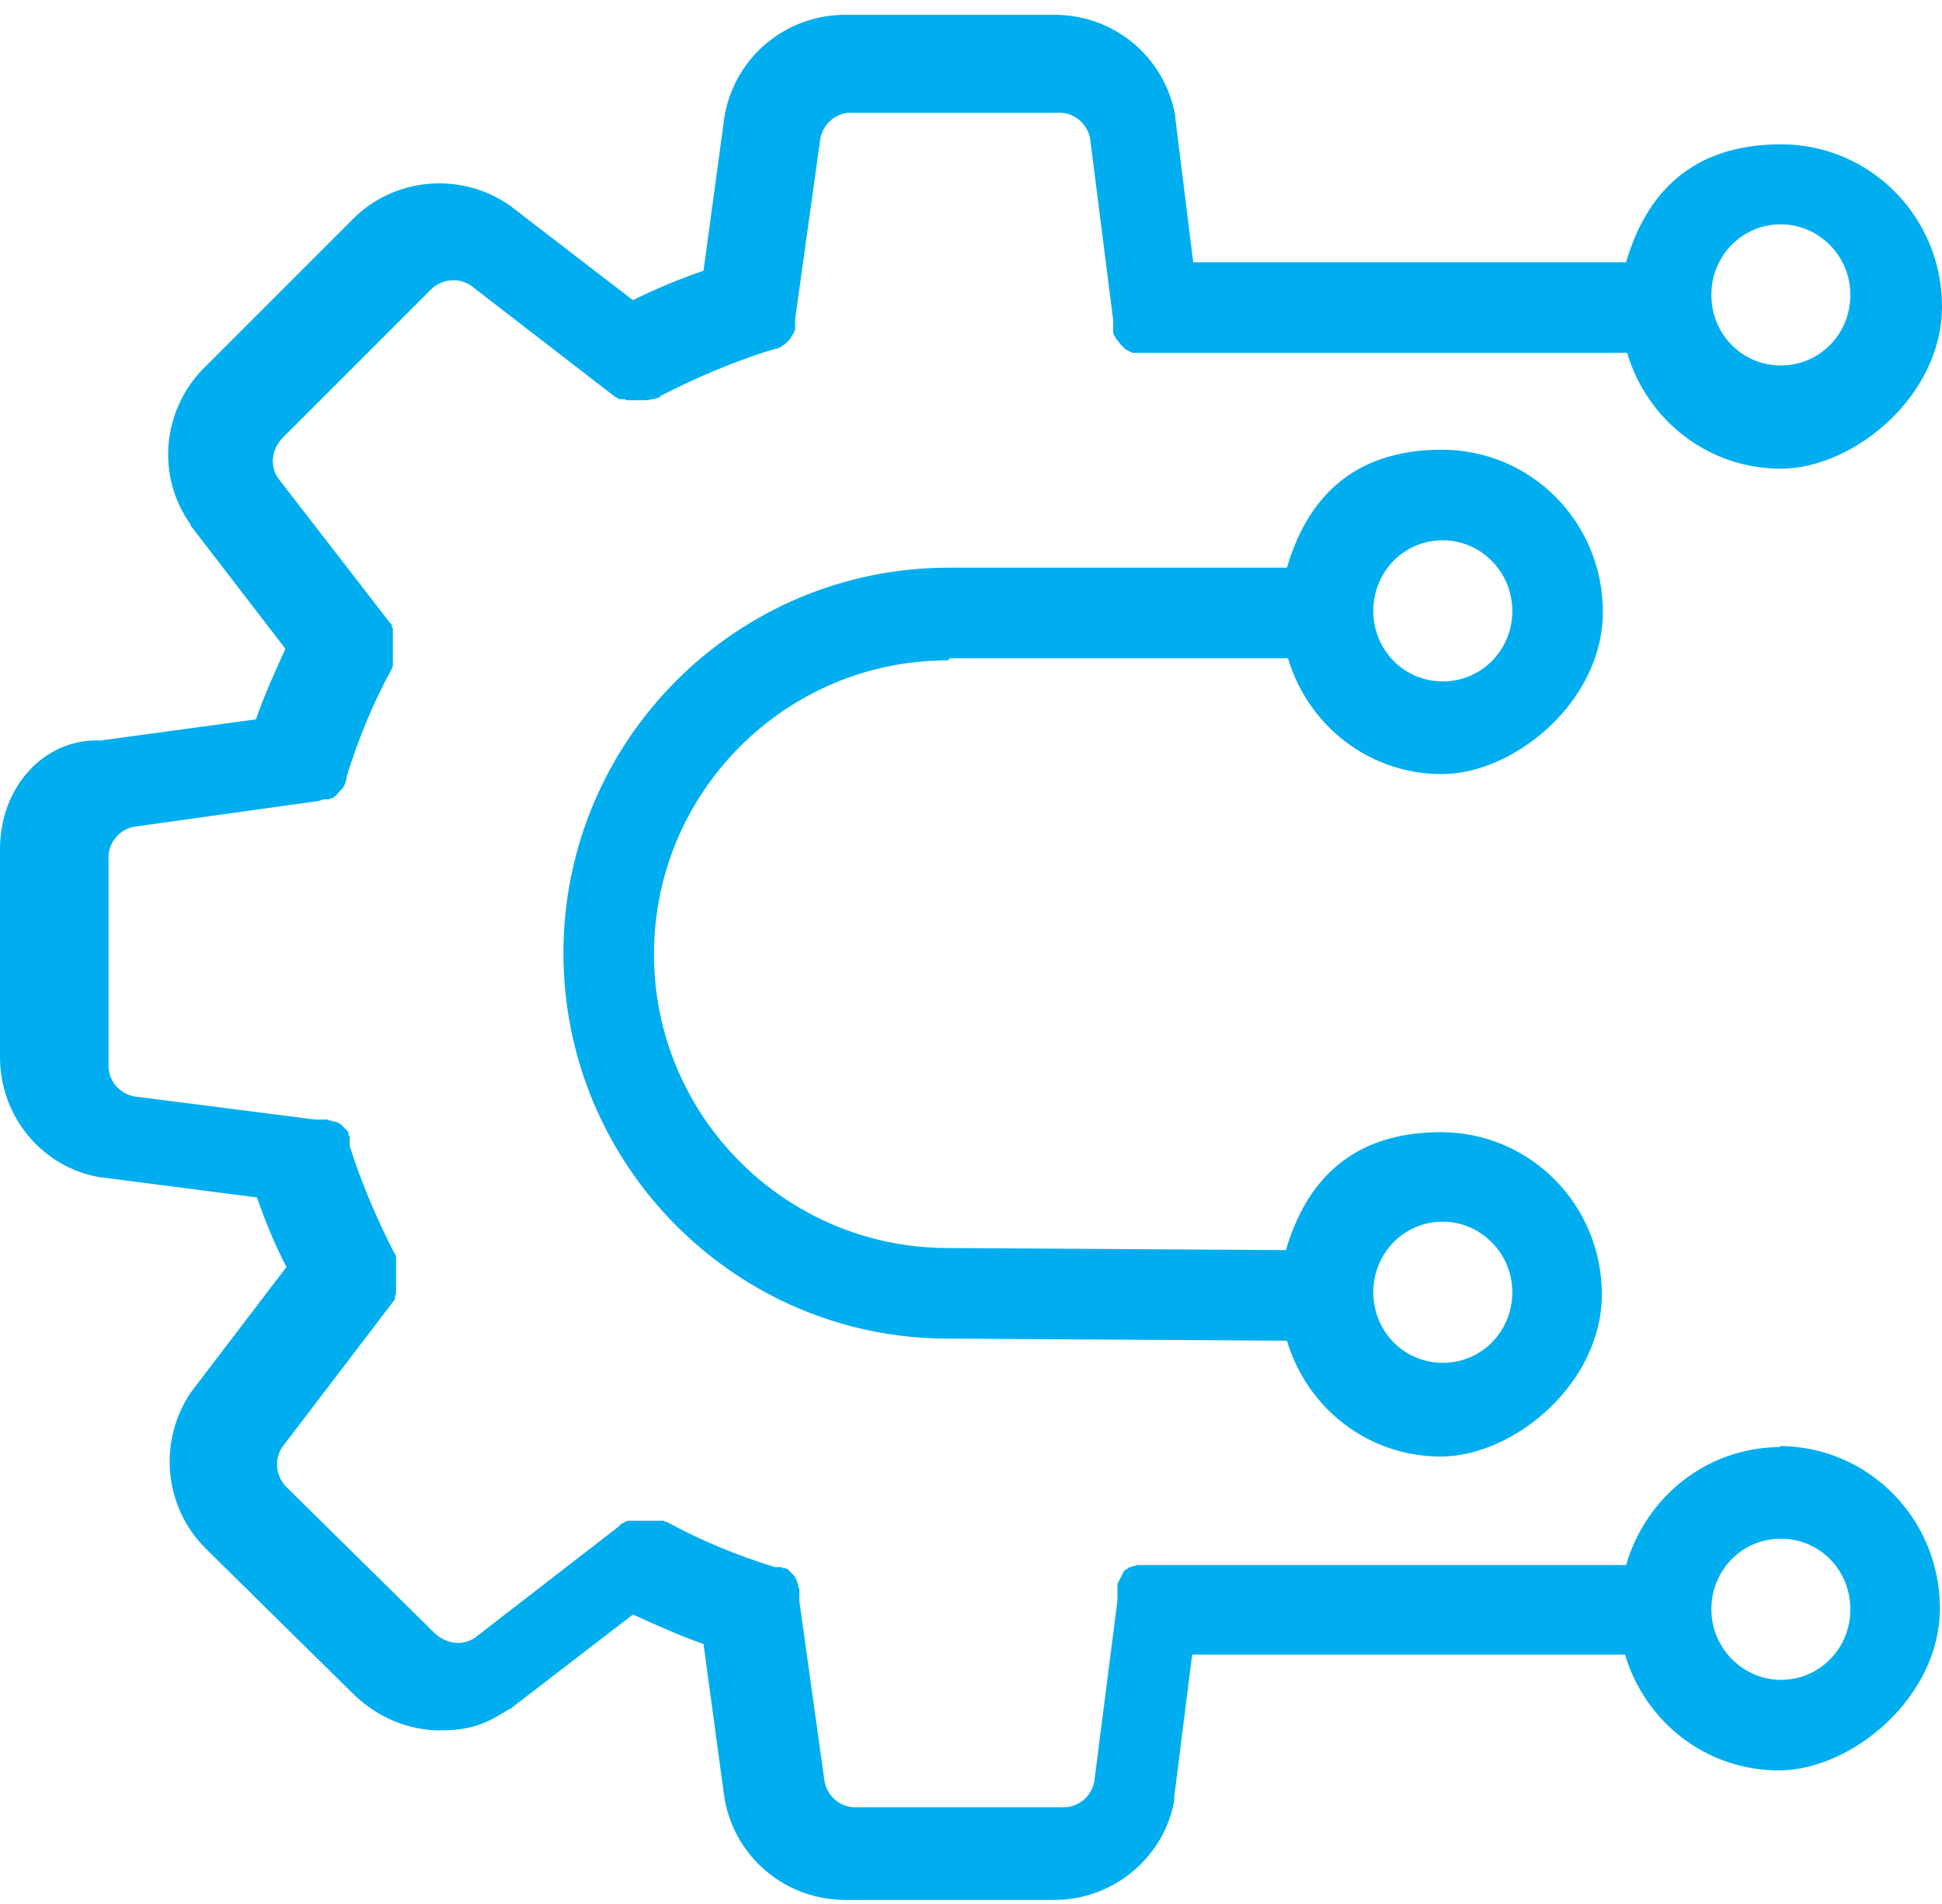 <?xml version="1.0" encoding="UTF-8"?>
<svg id="Layer_1" xmlns="http://www.w3.org/2000/svg" version="1.1" viewBox="0 0 184.4 180.8">
  <!-- Generator: Adobe Illustrator 29.1.0, SVG Export Plug-In . SVG Version: 2.1.0 Build 142)  -->
  <defs>
    <style>
      .st0 {
        fill: #00aeef;
      }
    </style>
  </defs>
  <path class="st0" d="M90.2,62.5h32.1c1.9,6.4,7.7,11,14.6,11s15.3-6.9,15.3-15.4-6.8-15.4-15.3-15.4-12.8,4.7-14.7,11.2h-32.1c-20.2,0-36.6,16.4-36.6,36.6s16.4,36.6,36.5,36.6c0,0,0,0,0,0l32.2.2c1.9,6.4,7.7,11,14.6,11s15.3-6.9,15.3-15.4-6.8-15.4-15.3-15.4-12.8,4.7-14.7,11.2l-32.1-.2h0c-15.4,0-27.9-12.5-27.9-27.9s12.5-27.9,27.9-27.9ZM137,51.3c3.6,0,6.6,3,6.6,6.7s-2.9,6.7-6.6,6.7-6.6-3-6.6-6.7,2.9-6.7,6.6-6.7ZM137,116c3.6,0,6.6,3,6.6,6.7s-2.9,6.7-6.6,6.7-6.6-3-6.6-6.7,2.9-6.7,6.6-6.7Z"/>
  <path class="st0" d="M169.1,137.4c-7,0-12.8,4.7-14.7,11.2h-44.9s0,0-.1,0c0,0-.2,0-.2,0,0,0-.1,0-.2,0,0,0-.2,0-.2,0,0,0-.1,0-.2,0,0,0-.1,0-.2,0,0,0-.2,0-.2,0,0,0-.1,0-.2,0,0,0-.2,0-.2.1,0,0-.1,0-.2,0,0,0-.1,0-.2.1,0,0,0,0-.1,0,0,0-.1,0-.2.1,0,0,0,0-.1.1,0,0-.1,0-.2.1,0,0,0,0-.1.1,0,0,0,.1-.1.2,0,0,0,.1-.1.2,0,0,0,.1-.1.2,0,0,0,.1-.1.2,0,0,0,.1-.1.2,0,0,0,.1-.1.2,0,0,0,.1,0,.2,0,0,0,.1,0,.2,0,0,0,.1,0,.2,0,0,0,.1,0,.2,0,0,0,.2,0,.2,0,0,0,.1,0,.2,0,0,0,.2,0,.3,0,0,0,0,0,.1l-2.2,17.2c-.3,1.4-1.5,2.4-2.9,2.4h-19.8c-1.4,0-2.6-1-2.9-2.4l-2.4-17.2s0,0,0,0c0,0,0-.2,0-.3,0,0,0-.1,0-.2,0,0,0-.1,0-.2,0,0,0-.1,0-.2,0,0,0-.1,0-.2,0,0,0-.1-.1-.2,0,0,0-.1,0-.2,0,0,0-.1-.1-.2,0,0,0-.1,0-.1,0,0,0-.1-.1-.2,0,0,0-.1-.1-.2,0,0,0-.1-.1-.2,0,0-.1-.1-.2-.2,0,0,0,0-.1-.1,0,0-.1-.1-.2-.2,0,0,0,0-.1-.1,0,0-.1,0-.2-.1,0,0-.1,0-.2,0,0,0-.1,0-.2-.1,0,0-.1,0-.2,0,0,0-.1,0-.2,0,0,0-.2,0-.2,0,0,0,0,0,0,0-3.6-1.1-7-2.5-10.3-4.3,0,0,0,0,0,0,0,0-.2,0-.3-.1,0,0-.1,0-.2,0,0,0-.1,0-.2,0,0,0-.1,0-.2,0,0,0-.1,0-.2,0,0,0-.2,0-.2,0,0,0-.1,0-.2,0,0,0-.2,0-.2,0,0,0-.1,0-.2,0,0,0-.1,0-.2,0,0,0-.1,0-.2,0,0,0-.1,0-.2,0,0,0-.2,0-.2,0,0,0-.1,0-.2,0,0,0-.2,0-.2,0,0,0-.1,0-.2,0,0,0-.2,0-.2,0,0,0-.1,0-.2,0,0,0-.1,0-.2.1,0,0-.1,0-.2.1,0,0-.1,0-.2.1,0,0-.1,0-.2.2,0,0,0,0,0,0l-13.7,10.6c-1.2.8-2.7.6-3.8-.4,0,0,0,0,0,0,0,0,0,0,0,0l-14.1-13.9c-1-1-1.2-2.6-.4-3.8l10.6-13.9s0,0,0,0c0,0,.1-.1.1-.2,0,0,0-.1,0-.2,0,0,0-.1.1-.2,0,0,0-.1,0-.2,0,0,0-.1,0-.2,0,0,0-.2,0-.2,0,0,0-.1,0-.2,0,0,0-.2,0-.2,0,0,0-.1,0-.2,0,0,0-.1,0-.2,0,0,0-.1,0-.2,0,0,0-.1,0-.2,0,0,0-.2,0-.2,0,0,0-.1,0-.2,0,0,0-.2,0-.2,0,0,0-.1,0-.2,0,0,0-.2,0-.2,0,0,0-.1,0-.2,0,0,0-.1,0-.2,0,0,0-.1,0-.2,0,0,0-.1,0-.2,0,0,0-.2-.1-.2,0,0,0,0,0,0-1.7-3.3-3.2-6.8-4.3-10.3,0,0,0,0,0-.1,0,0,0-.2,0-.3,0,0,0-.1,0-.2,0,0,0-.1,0-.2,0,0,0-.1-.1-.2,0,0,0-.1,0-.2,0,0,0-.1-.1-.2,0,0,0,0-.1-.1,0,0-.1-.1-.2-.2,0,0,0,0-.1-.1,0,0-.1-.1-.2-.2,0,0,0,0-.1-.1,0,0-.1,0-.2-.1,0,0-.1,0-.2-.1,0,0-.1,0-.2,0,0,0-.1,0-.2-.1,0,0-.1,0-.2,0,0,0-.1,0-.2-.1,0,0-.1,0-.2,0,0,0-.1,0-.2,0,0,0-.1,0-.2,0,0,0-.1,0-.2,0,0,0-.2,0-.3,0,0,0,0,0-.1,0l-17.2-2.2c-1.4-.3-2.4-1.5-2.4-2.9v-19.8c0-1.4,1-2.6,2.4-2.9l17.2-2.4s0,0,0,0c.3,0,.5-.1.8-.2,0,0,0,0,.1,0,0,0,.1,0,.2,0,0,0,.1,0,.2,0,0,0,.1,0,.2-.1,0,0,0,0,.1,0,.1,0,.2-.1.3-.2,0,0,0,0,0,0,0,0,.2-.1.2-.2,0,0,0,0,0,0,0,0,.1-.1.2-.2,0,0,0,0,0,0,0,0,.1-.2.2-.2,0,0,0,0,0,0,.2-.2.3-.4.4-.7,0,0,0,0,0,0,0,0,0-.2.1-.2,0,0,0-.1,0-.2,0,0,0,0,0-.1,1.1-3.6,2.5-7,4.3-10.3,0,0,0,0,0,0,0,0,0-.2.1-.2,0,0,0-.1,0-.2,0,0,0-.1,0-.2,0,0,0-.1,0-.2,0,0,0-.1,0-.2,0,0,0-.2,0-.2,0,0,0-.1,0-.2,0,0,0-.2,0-.2,0,0,0-.1,0-.2,0,0,0-.2,0-.2,0,0,0-.1,0-.2,0,0,0-.1,0-.2,0,0,0-.2,0-.2,0,0,0-.1,0-.2,0,0,0-.2,0-.2,0,0,0-.1,0-.2,0,0,0-.2,0-.2,0,0,0-.1,0-.2,0,0,0-.1,0-.2,0,0,0-.1-.1-.2,0,0,0-.1,0-.2,0,0-.1-.1-.2-.2,0,0,0,0,0,0l-10.6-13.7c-.8-1.2-.6-2.7.4-3.8l14.1-14.1c1-1,2.6-1.2,3.8-.4l13.6,10.5s0,0,0,0h0s0,0,0,0c0,0,.2.1.3.2,0,0,0,0,0,0,0,0,.1,0,.2.1,0,0,0,0,.1,0,0,0,.1,0,.2,0,0,0,0,0,.1,0,0,0,.2,0,.3.1,0,0,.1,0,.2,0,0,0,.1,0,.2,0,0,0,.1,0,.2,0,0,0,.1,0,.2,0,0,0,0,0,.1,0,0,0,.1,0,.2,0,0,0,0,0,.1,0,.1,0,.2,0,.3,0,.3,0,.6,0,.9-.1,0,0,0,0,0,0,.1,0,.3,0,.4-.1,0,0,0,0,0,0,.1,0,.3,0,.4-.2,0,0,0,0,0,0,0,0,0,0,0,0,3.3-1.7,6.8-3.2,10.3-4.3,0,0,0,0,0,0,0,0,.2,0,.3-.1,0,0,0,0,.1,0,0,0,.1,0,.2-.1,0,0,.1,0,.2,0,0,0,.1,0,.2-.1,0,0,.1,0,.2-.1,0,0,0,0,.1-.1,0,0,.1,0,.2-.1,0,0,0,0,.1-.1,0,0,0,0,.1-.1,0,0,.2-.2.3-.3,0,0,0,0,0,0,0,0,.1-.2.2-.3,0,0,0,0,0,0,0,0,.1-.2.2-.3,0,0,0,0,0,0,0,0,0-.2.1-.3,0,0,0,0,0-.1,0,0,0-.2,0-.2,0,0,0-.1,0-.2,0,0,0-.1,0-.2,0,0,0-.1,0-.2,0,0,0,0,0-.1l2.4-17.2c.3-1.4,1.5-2.4,2.9-2.4h19.8c1.4,0,2.6,1,2.9,2.4l2.2,17.3c0,0,0,.1,0,.2,0,0,0,.1,0,.2,0,0,0,.1,0,.2,0,0,0,.1,0,.2,0,0,0,.2,0,.3,0,0,0,0,0,.1,0,.1.1.3.2.4,0,0,0,0,0,0,0,.1.1.2.2.3,0,0,0,0,0,0,0,0,.1.2.2.2,0,0,0,0,0,.1,0,0,.1.1.2.2,0,0,0,0,.1.1,0,0,.1.1.2.2,0,0,0,0,.1.1,0,0,.1,0,.2.1,0,0,.1,0,.2.1,0,0,.1,0,.2.1,0,0,.1,0,.2,0,0,0,.1,0,.2,0,0,0,.1,0,.2,0,0,0,.1,0,.2,0,0,0,.1,0,.2,0,0,0,.2,0,.3,0,0,0,0,0,.1,0,.1,0,.2,0,.3,0,0,0,0,0,0,0,.1,0,.3,0,.4,0s0,0,0,0h44.9c1.9,6.4,7.7,11,14.6,11s15.3-6.9,15.3-15.4-6.8-15.4-15.3-15.4-12.8,4.7-14.7,11.2h-41.1l-1.7-13.7s0,0,0-.1c0,0,0,0,0-.1-1-5.6-5.8-9.6-11.5-9.6h-19.8c-5.7,0-10.5,4-11.5,9.6,0,0,0,0,0,0,0,0,0,0,0,0l-2,14.7c-2.3.8-4.5,1.7-6.7,2.8l-11.7-9s0,0,0,0c0,0,0,0,0,0-4.6-3.2-10.9-2.7-14.9,1.3l-14.1,14.1c-4,4-4.6,10.3-1.3,14.9,0,0,0,0,0,.1,0,0,0,0,0,0l9,11.7c-1,2.2-2,4.4-2.8,6.7l-14.7,2s0,0,0,0c0,0,0,0,0,0C4,70.1,0,74.9,0,80.6v19.8C0,106,4,110.9,9.6,111.8c0,0,0,0,.1,0,0,0,0,0,0,0l14.7,1.9c.8,2.3,1.7,4.5,2.8,6.6l-9,11.8s0,0,0,0c0,0,0,0,0,0-3.2,4.6-2.7,10.9,1.3,14.9s0,0,0,0c0,0,0,0,0,0l14.1,13.9s0,0,0,0c2.3,2.2,5.2,3.4,8.2,3.4s4.5-.7,6.5-2c0,0,0,0,0,0,0,0,0,0,.1,0,0,0,0,0,0,0,0,0,0,0,0,0l11.7-9c2.2,1,4.4,2,6.7,2.8l2,14.7s0,0,0,0c0,0,0,0,0,0,1,5.6,5.8,9.6,11.5,9.6h19.8c5.6,0,10.4-4,11.4-9.4,0,0,0,0,0,0,0,0,0-.1,0-.2,0,0,0,0,0-.1,0,0,0,0,0-.1l1.7-13.5h41.1c1.9,6.4,7.7,11,14.6,11s15.3-6.9,15.3-15.4-6.8-15.4-15.3-15.4ZM169.1,21.3c3.6,0,6.6,3,6.6,6.7s-2.9,6.7-6.6,6.7-6.6-3-6.6-6.7,2.9-6.7,6.6-6.7ZM169.1,159.5c-3.6,0-6.6-3-6.6-6.7s2.9-6.7,6.6-6.7,6.6,3,6.6,6.7-2.9,6.7-6.6,6.7Z"/>
</svg>